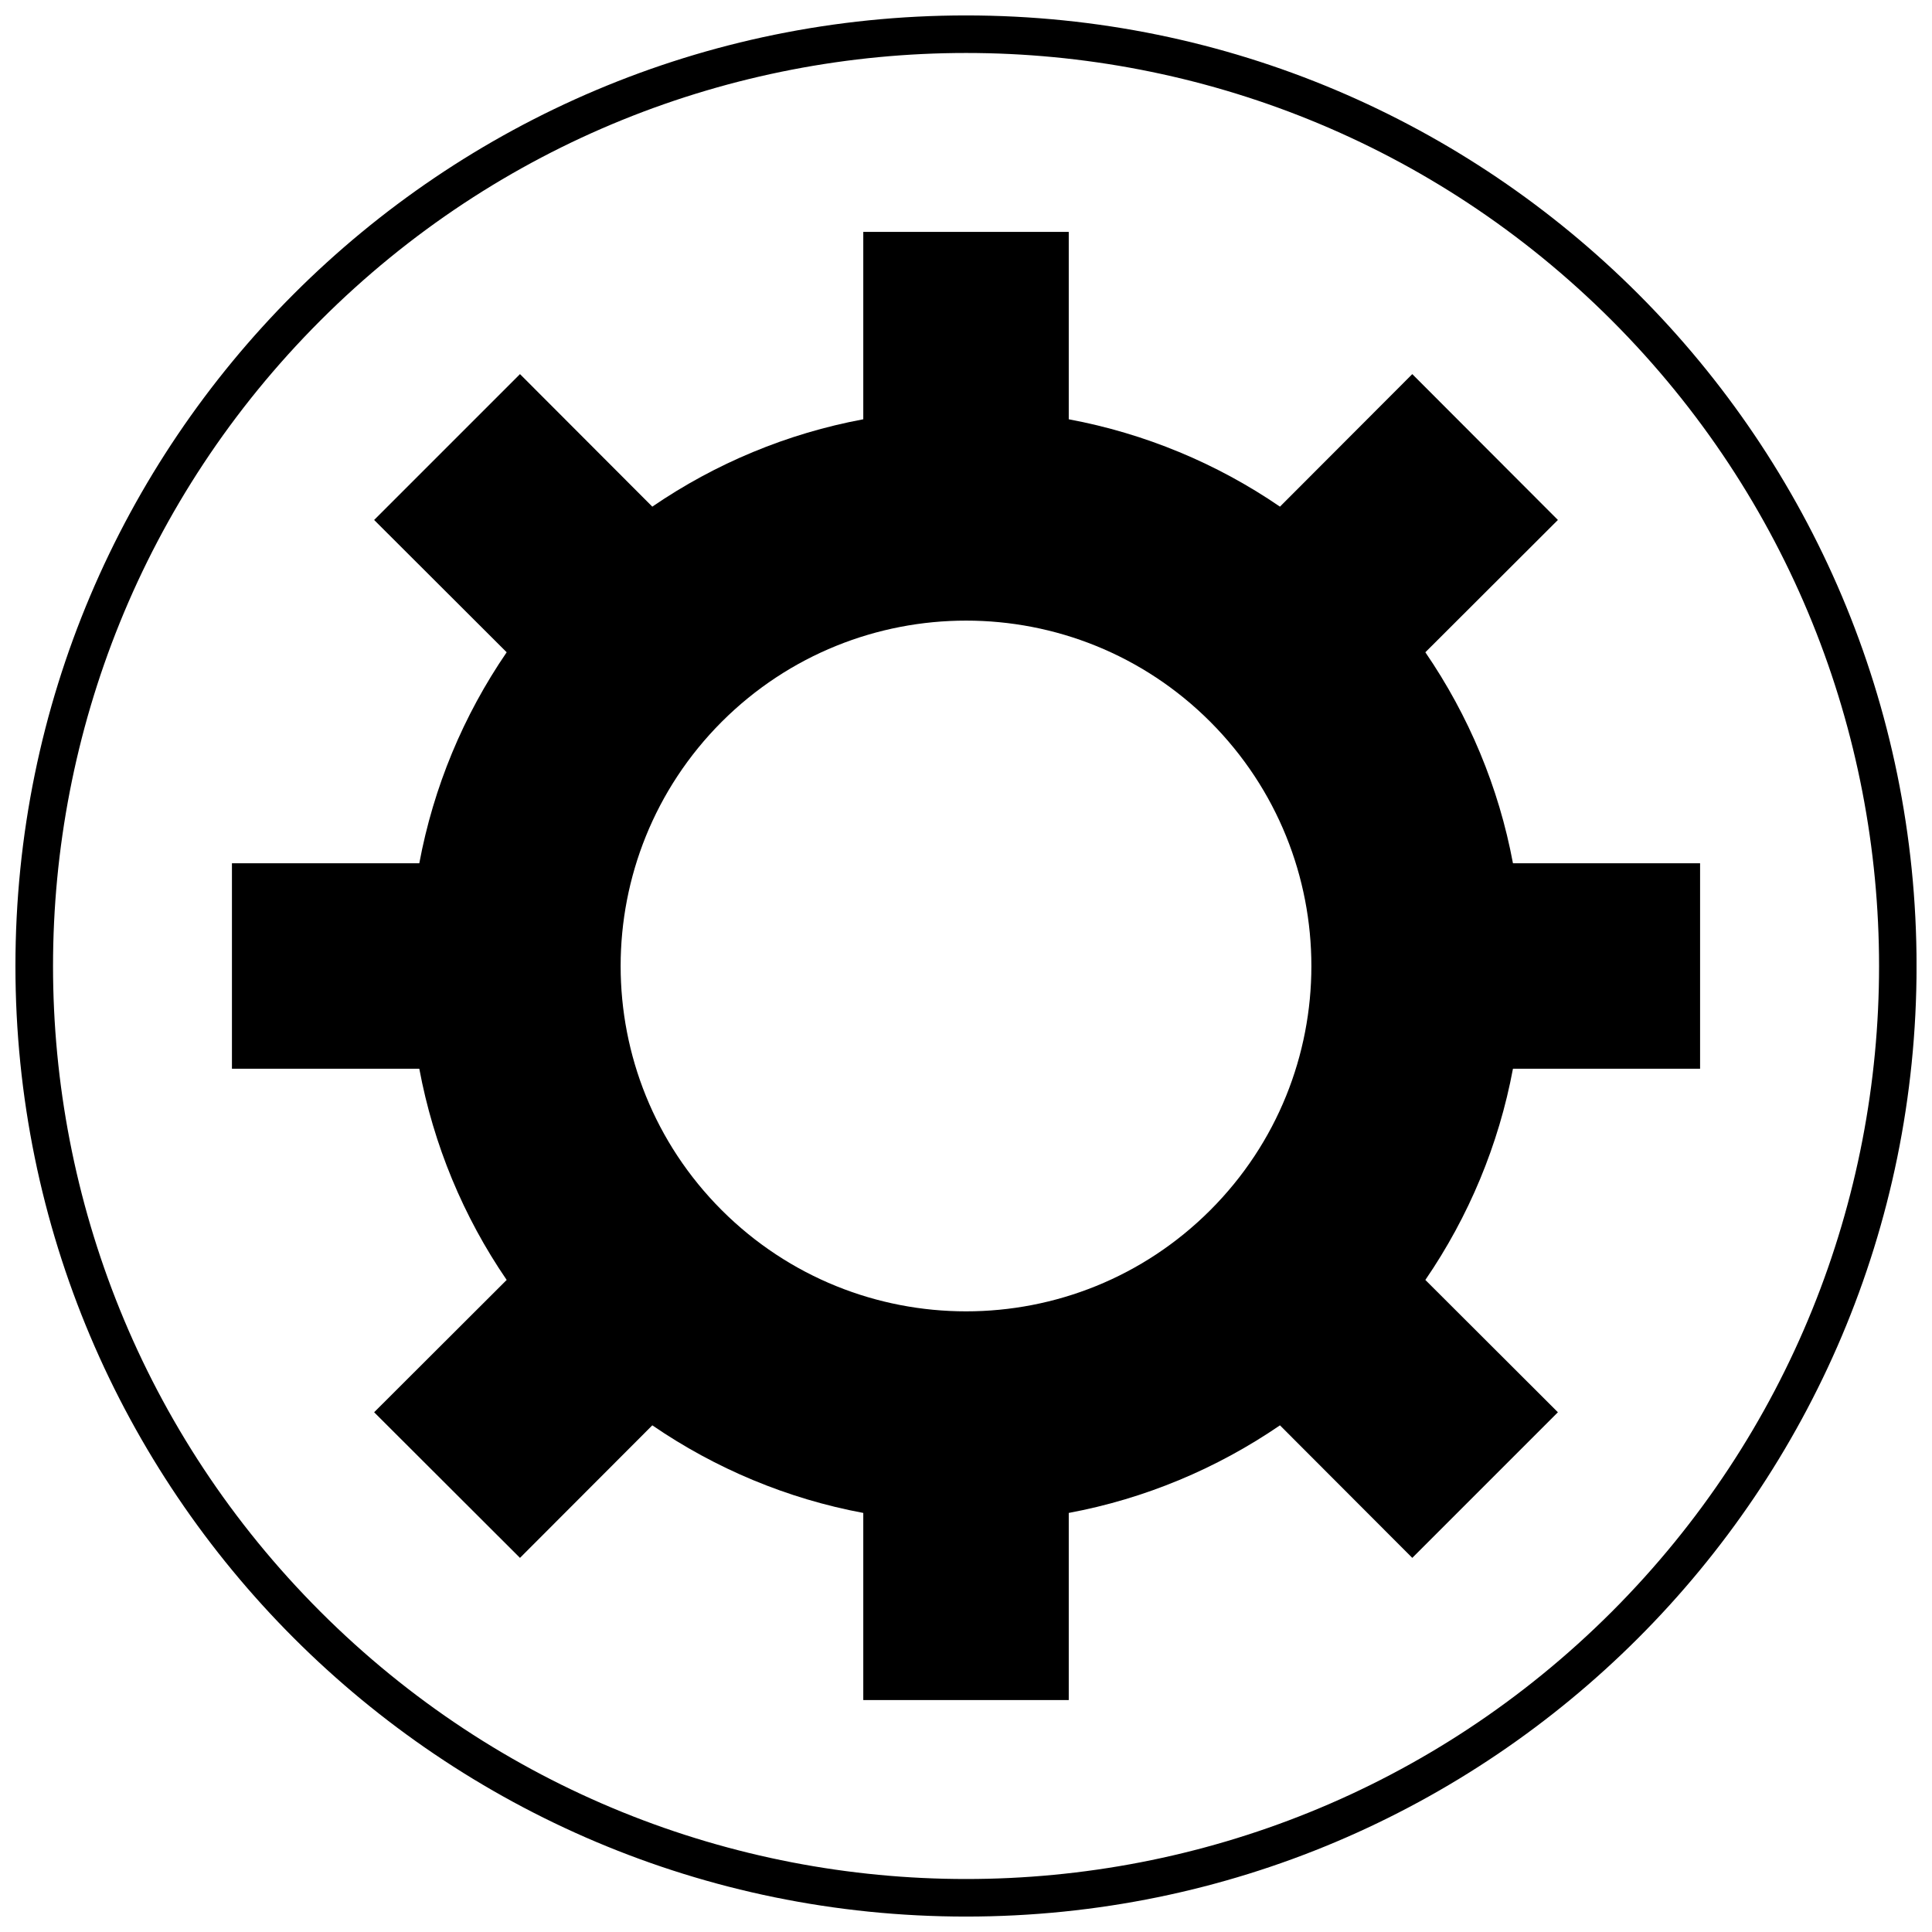 <?xml version="1.0" encoding="UTF-8"?>
<!-- Uploaded to: SVG Repo, www.svgrepo.com, Generator: SVG Repo Mixer Tools -->
<svg width="800px" height="800px" version="1.1" viewBox="144 144 512 512" xmlns="http://www.w3.org/2000/svg">
 <defs>
  <clipPath id="a">
   <path d="m148.09 148.09h503.81v503.81h-503.81z"/>
  </clipPath>
 </defs>
 <g clip-path="url(#a)">
  <path d="m400 148.09c139.11 0 251.91 112.8 251.91 251.91s-112.8 251.91-251.91 251.91-251.91-112.8-251.91-251.91 112.8-251.91 251.91-251.91zm171.14 80.828c-94.504-94.504-247.71-94.504-342.21 0s-94.504 247.71 0 342.21c94.504 94.441 247.71 94.441 342.21 0 94.441-94.504 94.441-247.71 0-342.21z"/>
 </g>
 <path d="m427.23 205.46v49.652c20.176 3.769 39.199 11.668 55.973 23.156l35.066-35.125 38.59 38.652-35.125 35.066c11.484 16.773 19.449 35.734 23.215 55.91h49.59v54.453h-49.59c-3.769 20.176-11.73 39.199-23.215 55.973l35.125 35.066-38.59 38.59-35.066-35.125c-16.773 11.484-35.797 19.449-55.973 23.215v49.59h-54.453v-49.59c-20.176-3.769-39.137-11.73-55.91-23.215l-35.066 35.125-38.652-38.59 35.125-35.066c-11.484-16.773-19.387-35.797-23.156-55.973h-49.652v-54.453h49.652c3.769-20.176 11.668-39.137 23.156-55.91l-35.125-35.066 38.652-38.652 35.066 35.125c16.773-11.484 35.734-19.387 55.91-23.156v-49.652zm37.496 129.81c-35.734-35.734-93.652-35.734-129.45 0-35.734 35.797-35.734 93.711 0 129.45 35.797 35.734 93.711 35.734 129.45 0s35.734-93.652 0-129.45z"/>
</svg>